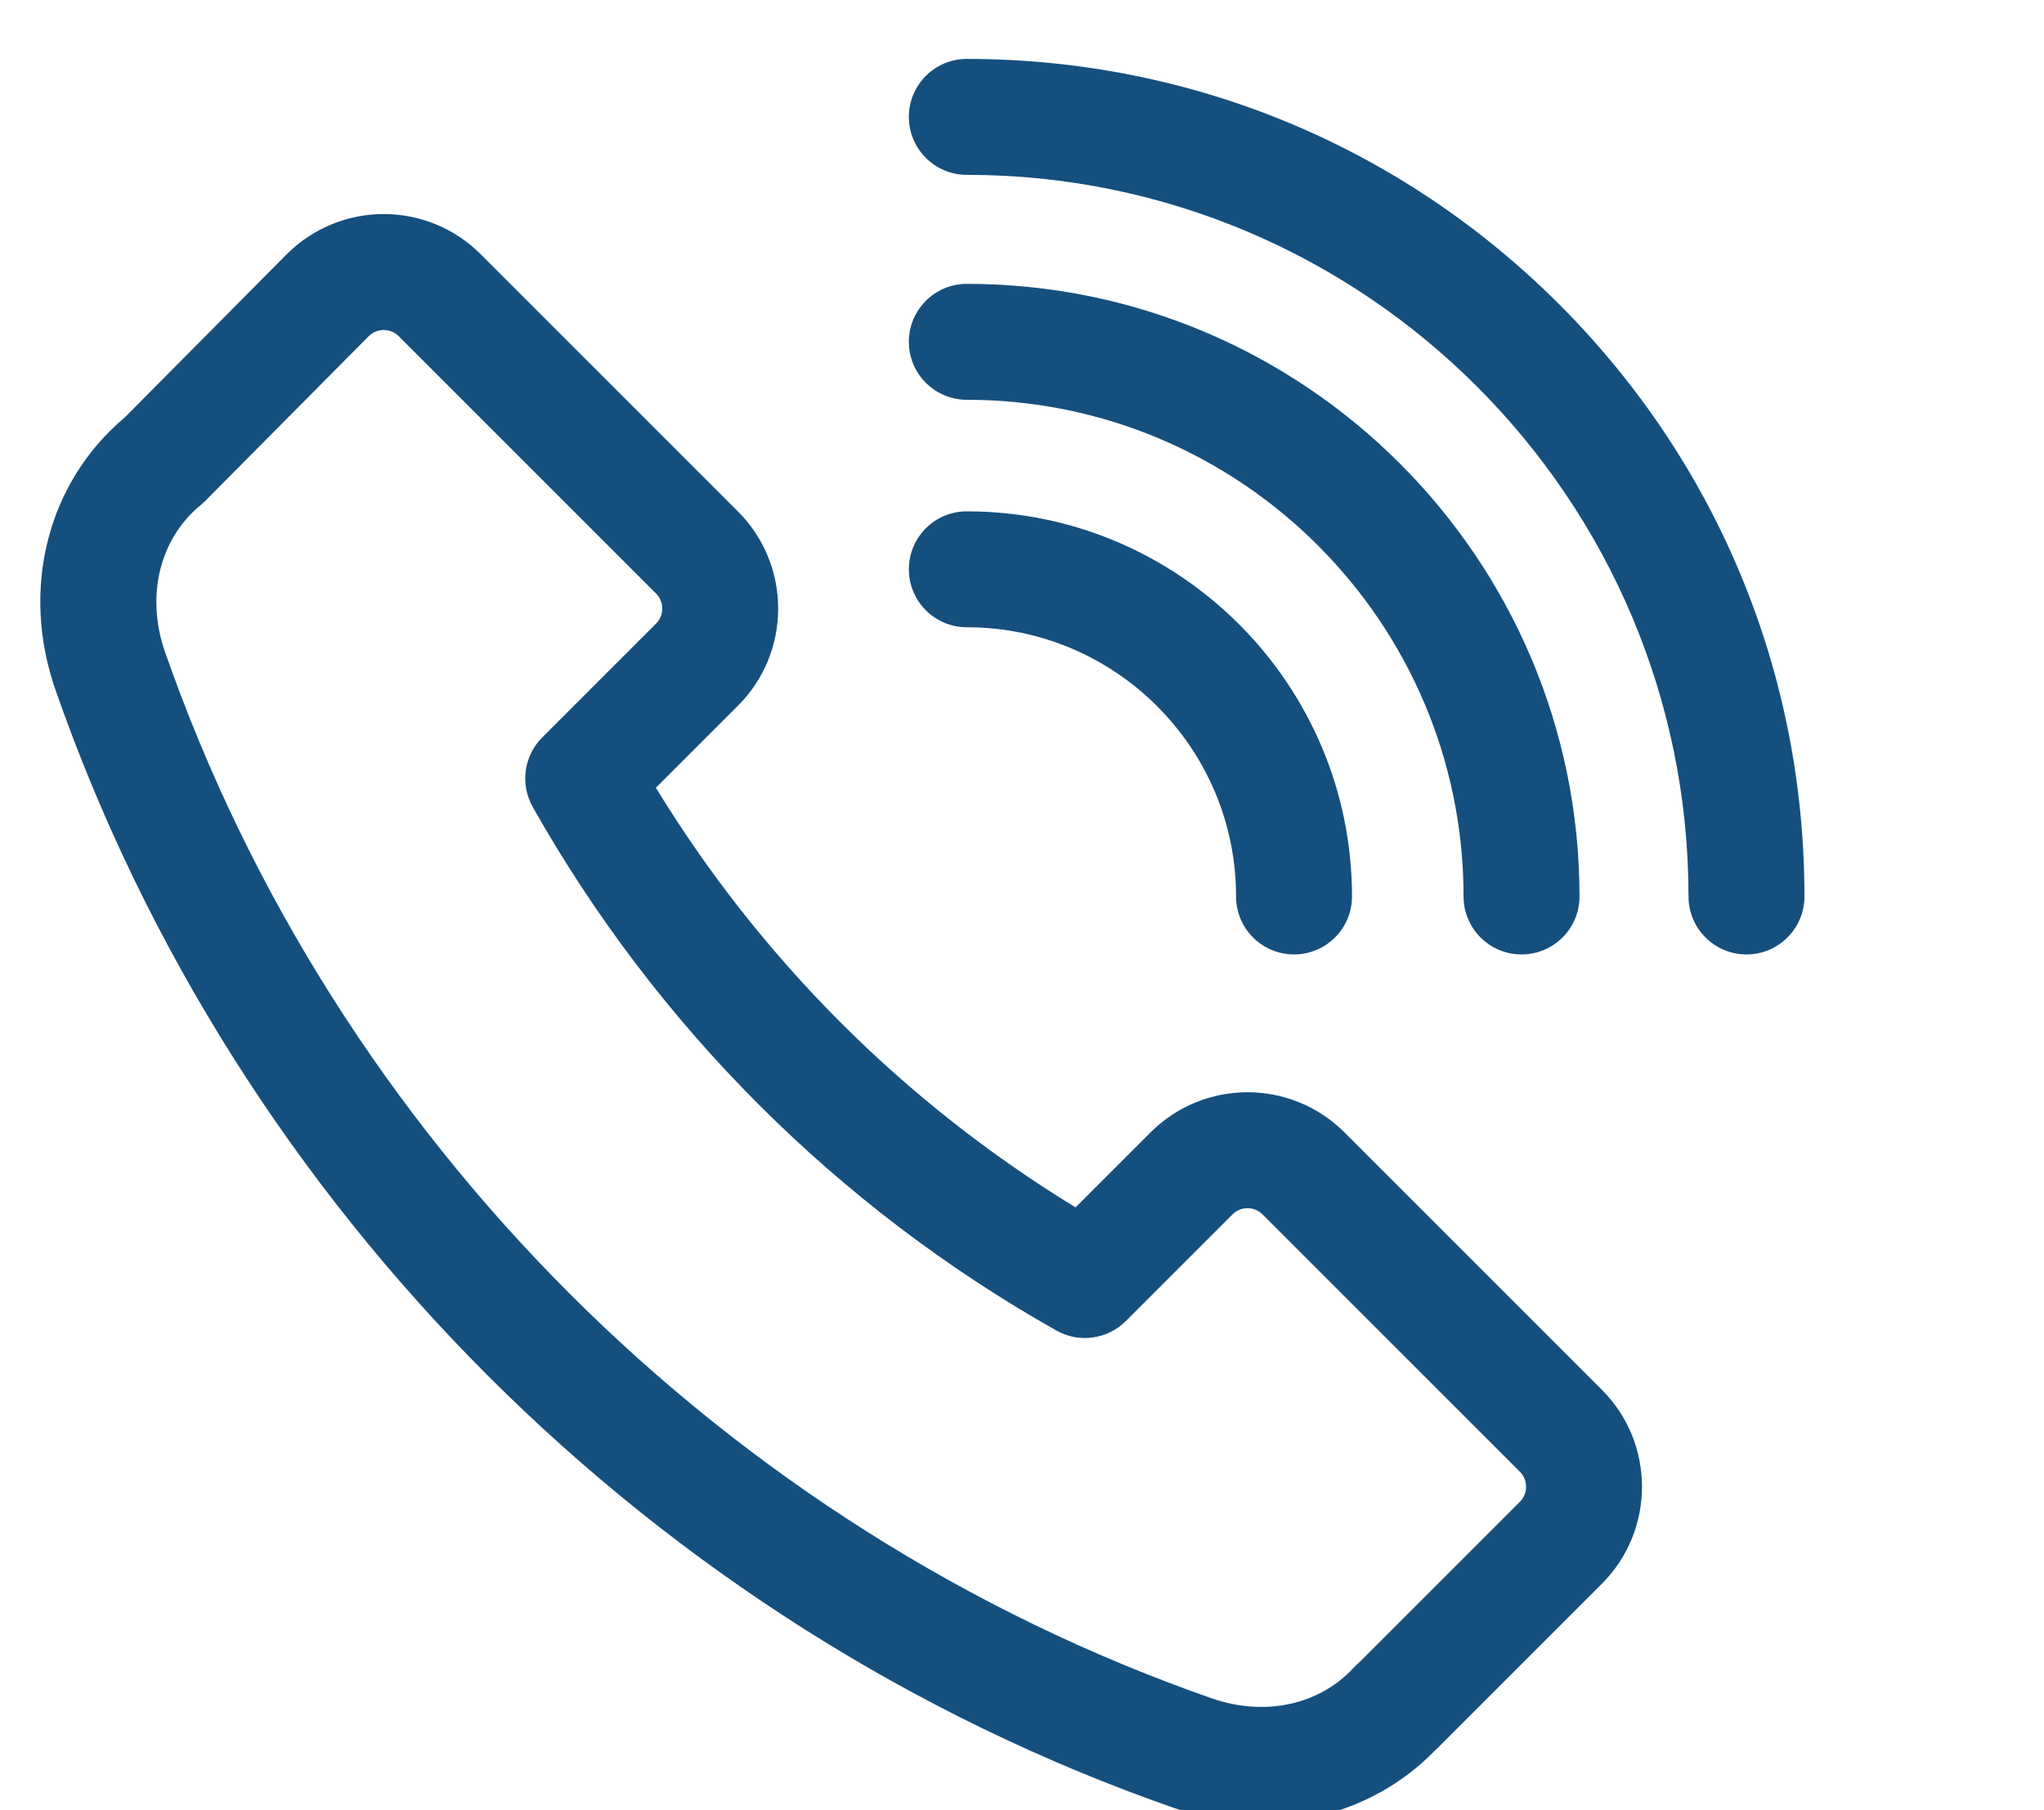 <?xml version="1.0" encoding="UTF-8"?> <svg xmlns="http://www.w3.org/2000/svg" viewBox="-102.4 -102.4 35 31" fill="#bb2b2b" stroke="#bb2b2b" stroke-width="0.005"><g id="SVGRepo_iconCarrier" transform="matrix(0.059, 0, 0, 0.059, -101.71, -101.392)"><g><g><path d="M453.202,386.293L378.52,311.61c-15.546-15.544-40.751-15.562-56.314,0l-21.75,21.75 c-49.696-30.349-91.448-72.101-121.798-121.798l23.848-23.847c15.524-15.526,15.524-40.789-0.001-56.315l-74.682-74.682 c-15.502-15.5-40.671-15.644-56.361,0.047l-46.93,47.295C2.078,122.914-5.82,153.87,4.42,183.209 c52.546,150.577,173.814,271.844,324.39,324.39c28.33,9.884,57.422,2.492,75.919-16.565c0.267-0.236,0.528-0.48,0.783-0.736 l47.69-47.691C468.728,427.082,468.728,401.82,453.202,386.293z M429.412,418.817L382.8,465.429 c-0.569,0.472-1.107,0.985-1.613,1.535c-9.811,10.665-25.594,14.347-41.29,8.867C198.919,426.636,85.384,313.1,36.188,172.121 c-5.633-16.141-1.569-32.864,10.354-42.605c0.453-0.37,0.887-0.764,1.299-1.179l47.459-47.829 c1.573-1.574,3.412-1.809,4.367-1.809c0.956,0,2.793,0.234,4.367,1.809l74.68,74.682c2.408,2.408,2.408,6.325,0.001,8.733 l-33.043,33.043c-5.341,5.34-6.468,13.583-2.758,20.161c35.858,63.569,88.409,116.122,151.978,151.977 c6.577,3.711,14.82,2.582,20.161-2.757l30.945-30.945c2.409-2.409,6.32-2.412,8.733,0l74.682,74.682 C431.819,412.492,431.819,416.41,429.412,418.817z" style="fill: rgb(21, 79, 126);"></path></g></g><g><g><path d="M268.902,131.332c-9.291,0-16.823,7.532-16.823,16.823c0,9.291,7.531,16.823,16.823,16.823 c43.086,0,78.139,35.053,78.139,78.139c0,9.291,7.532,16.823,16.823,16.823s16.823-7.532,16.823-16.823 C380.687,181.479,330.54,131.332,268.902,131.332z" style="fill: rgb(21, 79, 126);"></path></g></g><g><g><path d="M268.902,65.304c-9.291,0-16.823,7.532-16.823,16.823s7.531,16.823,16.823,16.823 c79.494,0,144.167,64.673,144.167,144.167c0,9.291,7.532,16.823,16.823,16.823s16.823-7.532,16.823-16.823 C446.715,145.071,366.948,65.304,268.902,65.304z" style="fill: rgb(21, 79, 126);"></path></g></g><g><g><path d="M440.799,71.22C394.884,25.305,333.835,0.019,268.901,0.019c-9.291,0-16.823,7.532-16.823,16.823 c0,9.291,7.532,16.823,16.823,16.823c115.494,0,209.454,93.96,209.454,209.453c0,9.291,7.532,16.823,16.823,16.823 c9.291,0,16.823-7.532,16.823-16.823C512,178.183,486.714,117.136,440.799,71.22z" style="fill: rgb(21, 79, 126);"></path></g></g></g></svg> 